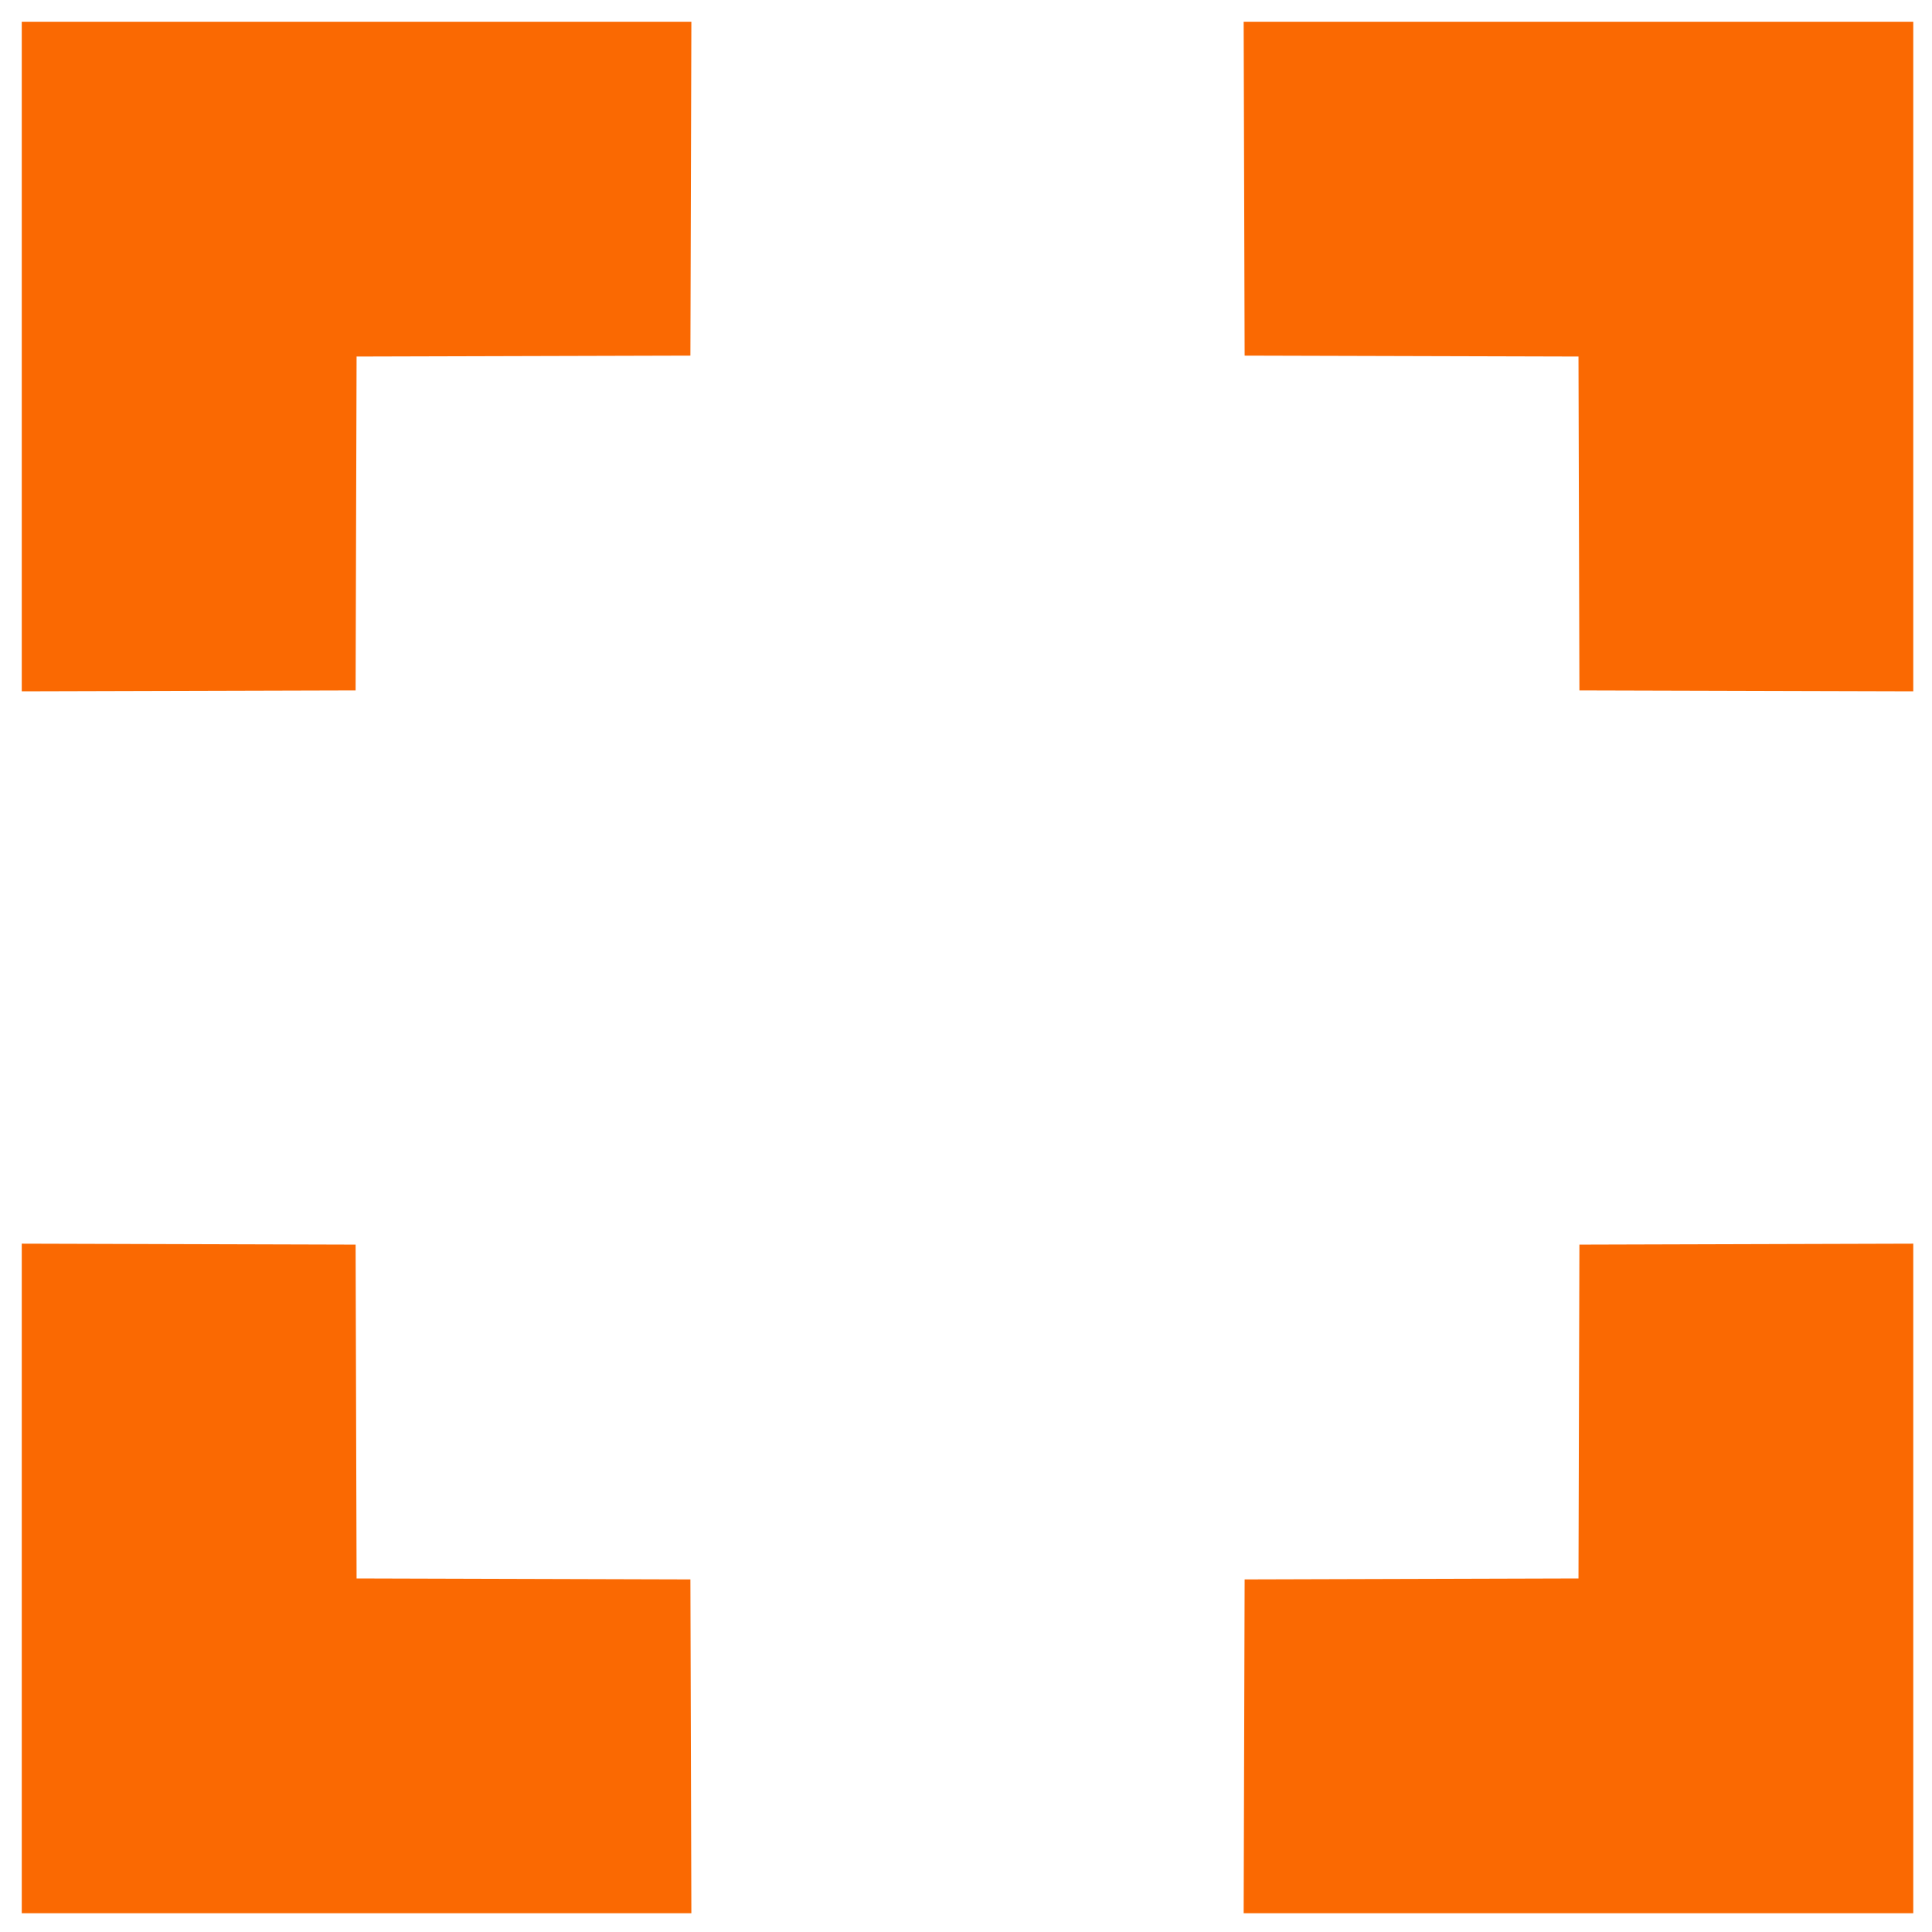 <svg width="46" height="46" viewBox="0 0 46 46" fill="none" xmlns="http://www.w3.org/2000/svg">
<path d="M45.554 16.46L37.605 16.438L37.583 8.489L29.634 8.467L29.611 0.518L45.554 0.518L45.554 16.46ZM29.611 45.554L29.634 37.605L37.583 37.582L37.605 29.634L45.554 29.611L45.554 45.554L29.611 45.554ZM0.518 29.611L8.467 29.634L8.49 37.582L16.438 37.605L16.461 45.554L0.518 45.554L0.518 29.611ZM16.461 0.518L16.438 8.467L8.49 8.489L8.467 16.438L0.518 16.46L0.518 0.518L16.461 0.518Z" fill="#FA6902"/>
</svg>
